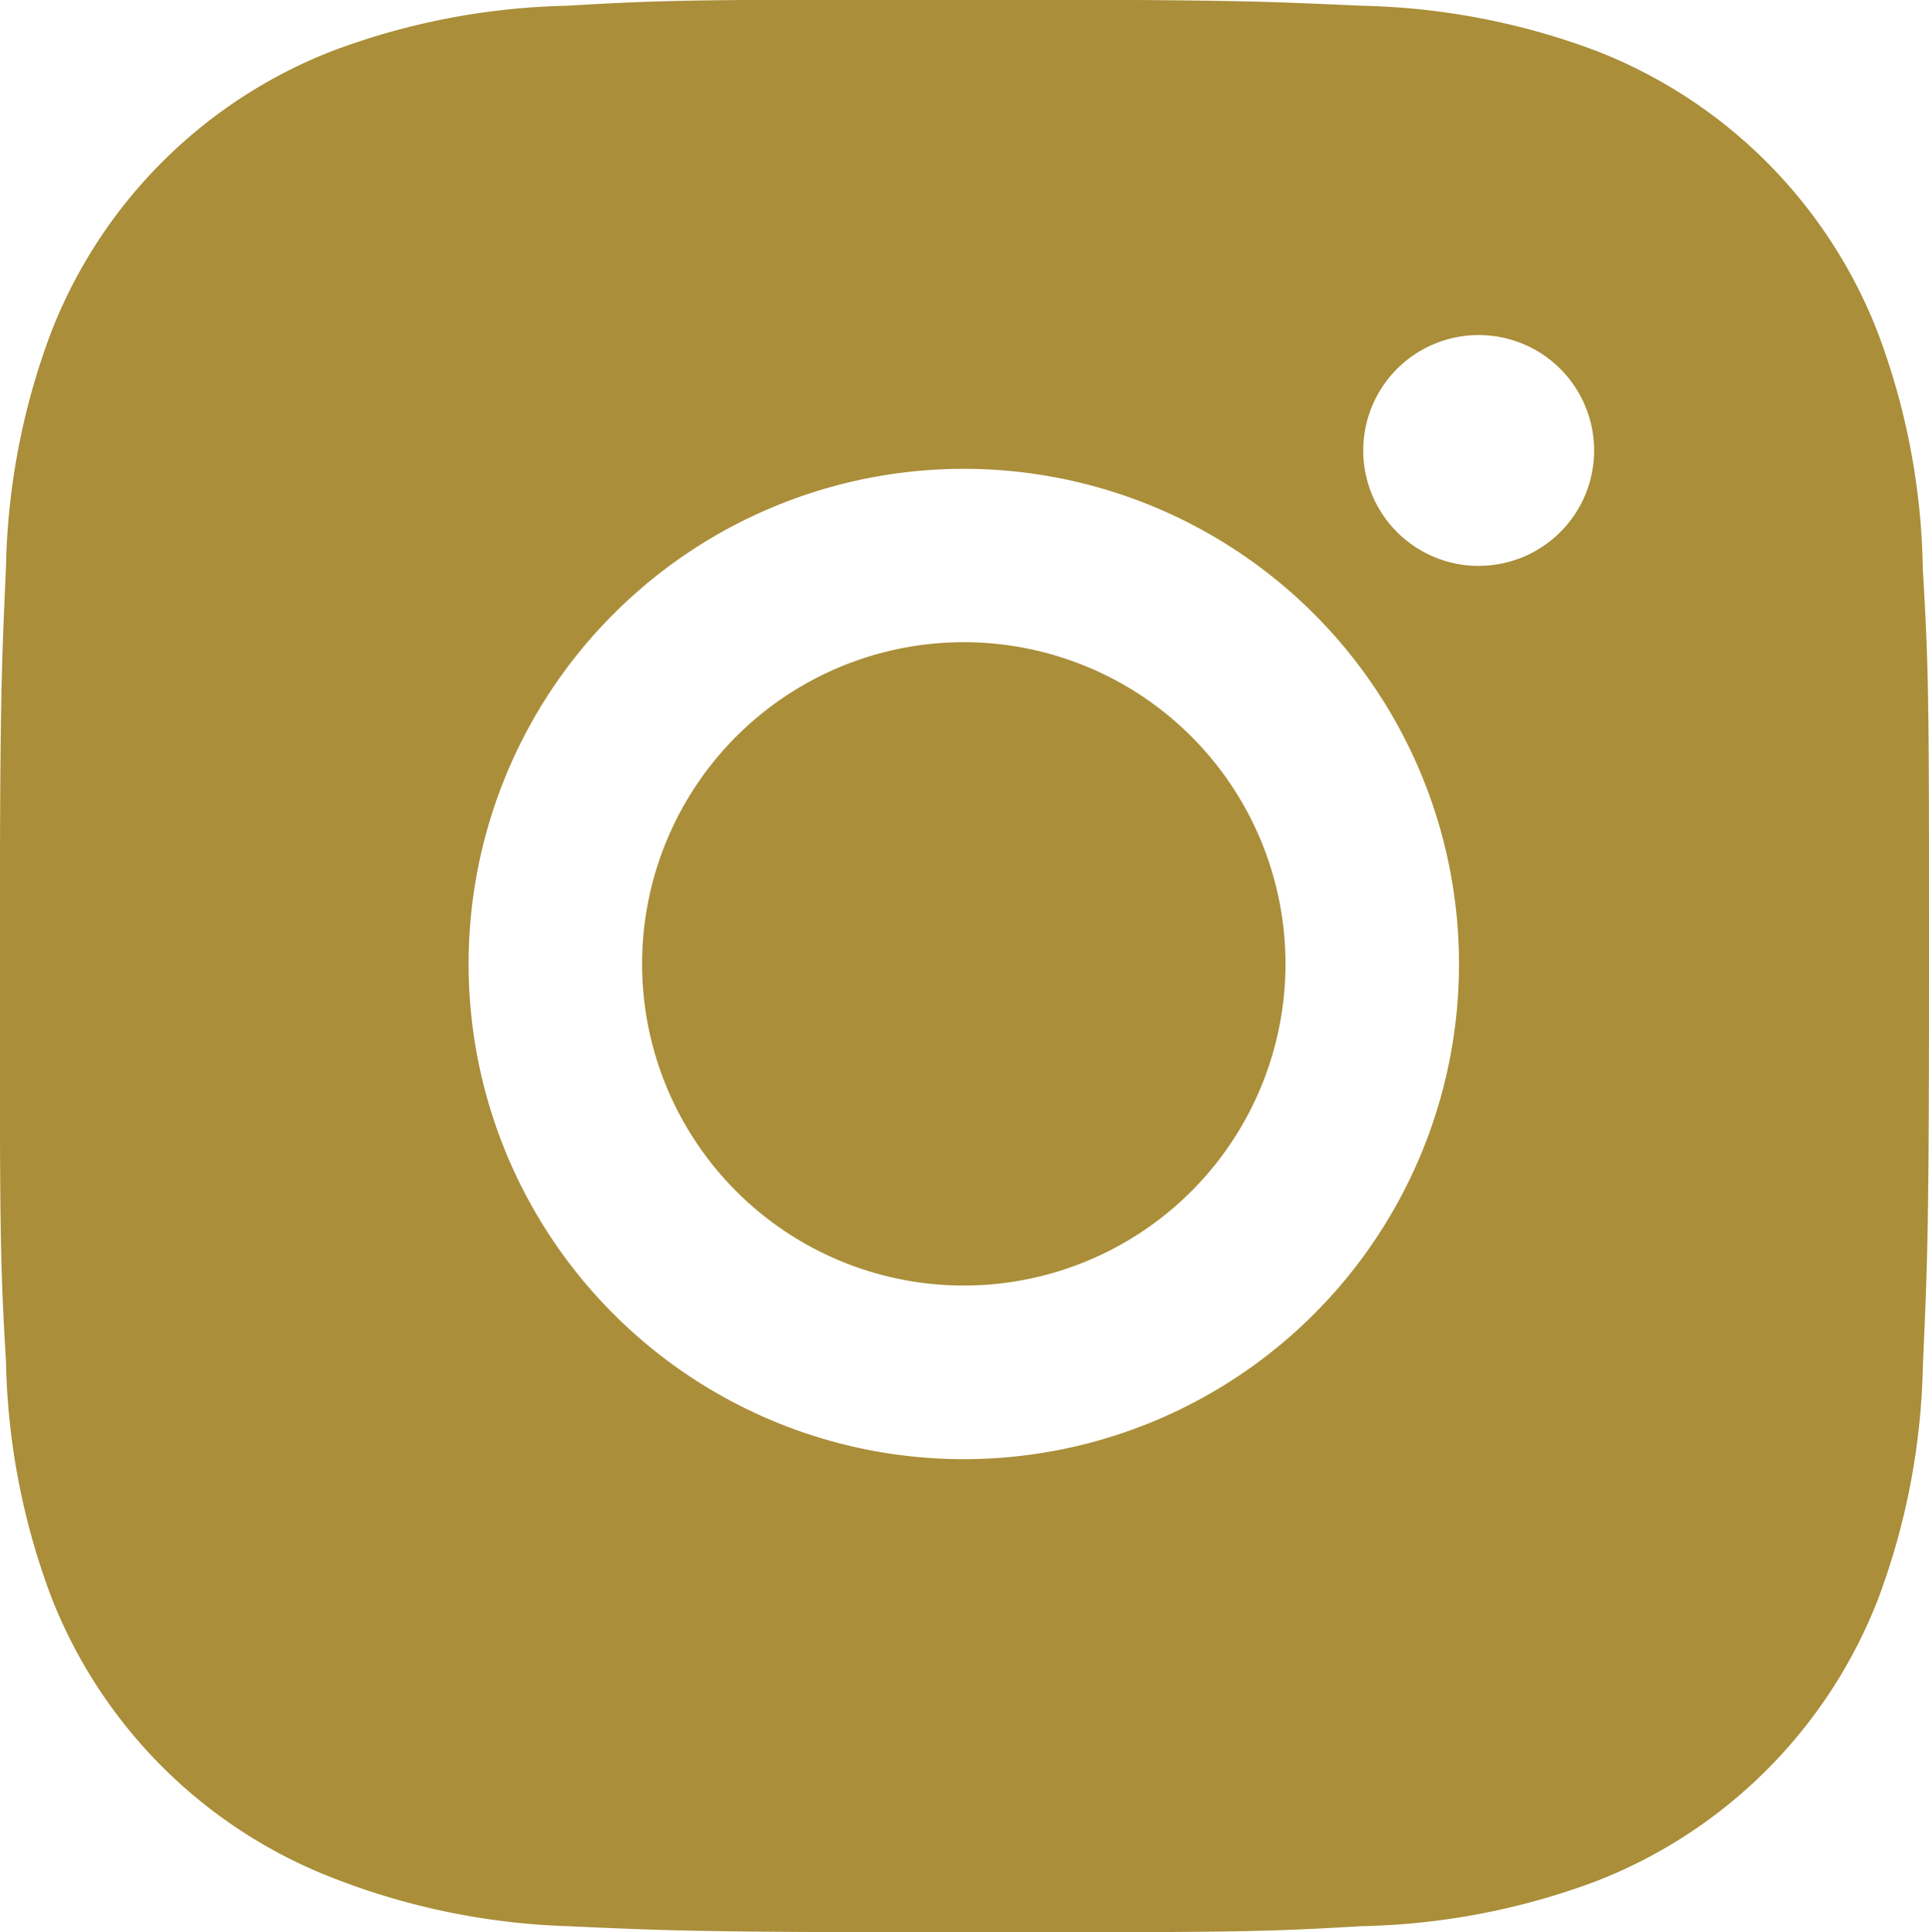 <svg id="bxl-instagram-alt" xmlns="http://www.w3.org/2000/svg" width="31.553" height="31.606" viewBox="0 0 31.553 31.606">
  <path id="Pfad_21" data-name="Pfad 21" d="M35.947,13.8a11.442,11.442,0,0,0-.734-3.883A8.078,8.078,0,0,0,30.6,5.3a11.575,11.575,0,0,0-3.83-.736c-1.686-.076-2.219-.1-6.5-.1s-4.828,0-6.5.1A11.575,11.575,0,0,0,9.941,5.3,8.073,8.073,0,0,0,5.327,9.917a11.484,11.484,0,0,0-.734,3.828c-.076,1.687-.1,2.222-.1,6.5s0,4.826.1,6.5a11.55,11.55,0,0,0,.734,3.831A8.078,8.078,0,0,0,9.942,35.19a11.536,11.536,0,0,0,3.828.788c1.687.076,2.222.1,6.5.1s4.828,0,6.5-.1a11.547,11.547,0,0,0,3.83-.734,8.087,8.087,0,0,0,4.614-4.614,11.509,11.509,0,0,0,.734-3.831c.076-1.686.1-2.219.1-6.5s0-4.822-.1-6.5ZM20.26,28.339a8.1,8.1,0,1,1,8.1-8.1,8.1,8.1,0,0,1-8.1,8.1Zm8.423-14.612a1.888,1.888,0,1,1,1.887-1.889A1.887,1.887,0,0,1,28.684,13.726Z" transform="translate(-4.495 -4.47)" fill="#aa8e39"/>
  <path id="Pfad_22" data-name="Pfad 22" d="M24.01,18.725a5.262,5.262,0,1,1-5.262-5.262,5.262,5.262,0,0,1,5.262,5.262Z" transform="translate(-2.983 -2.958)" fill="#aa8e39"/>
</svg>
